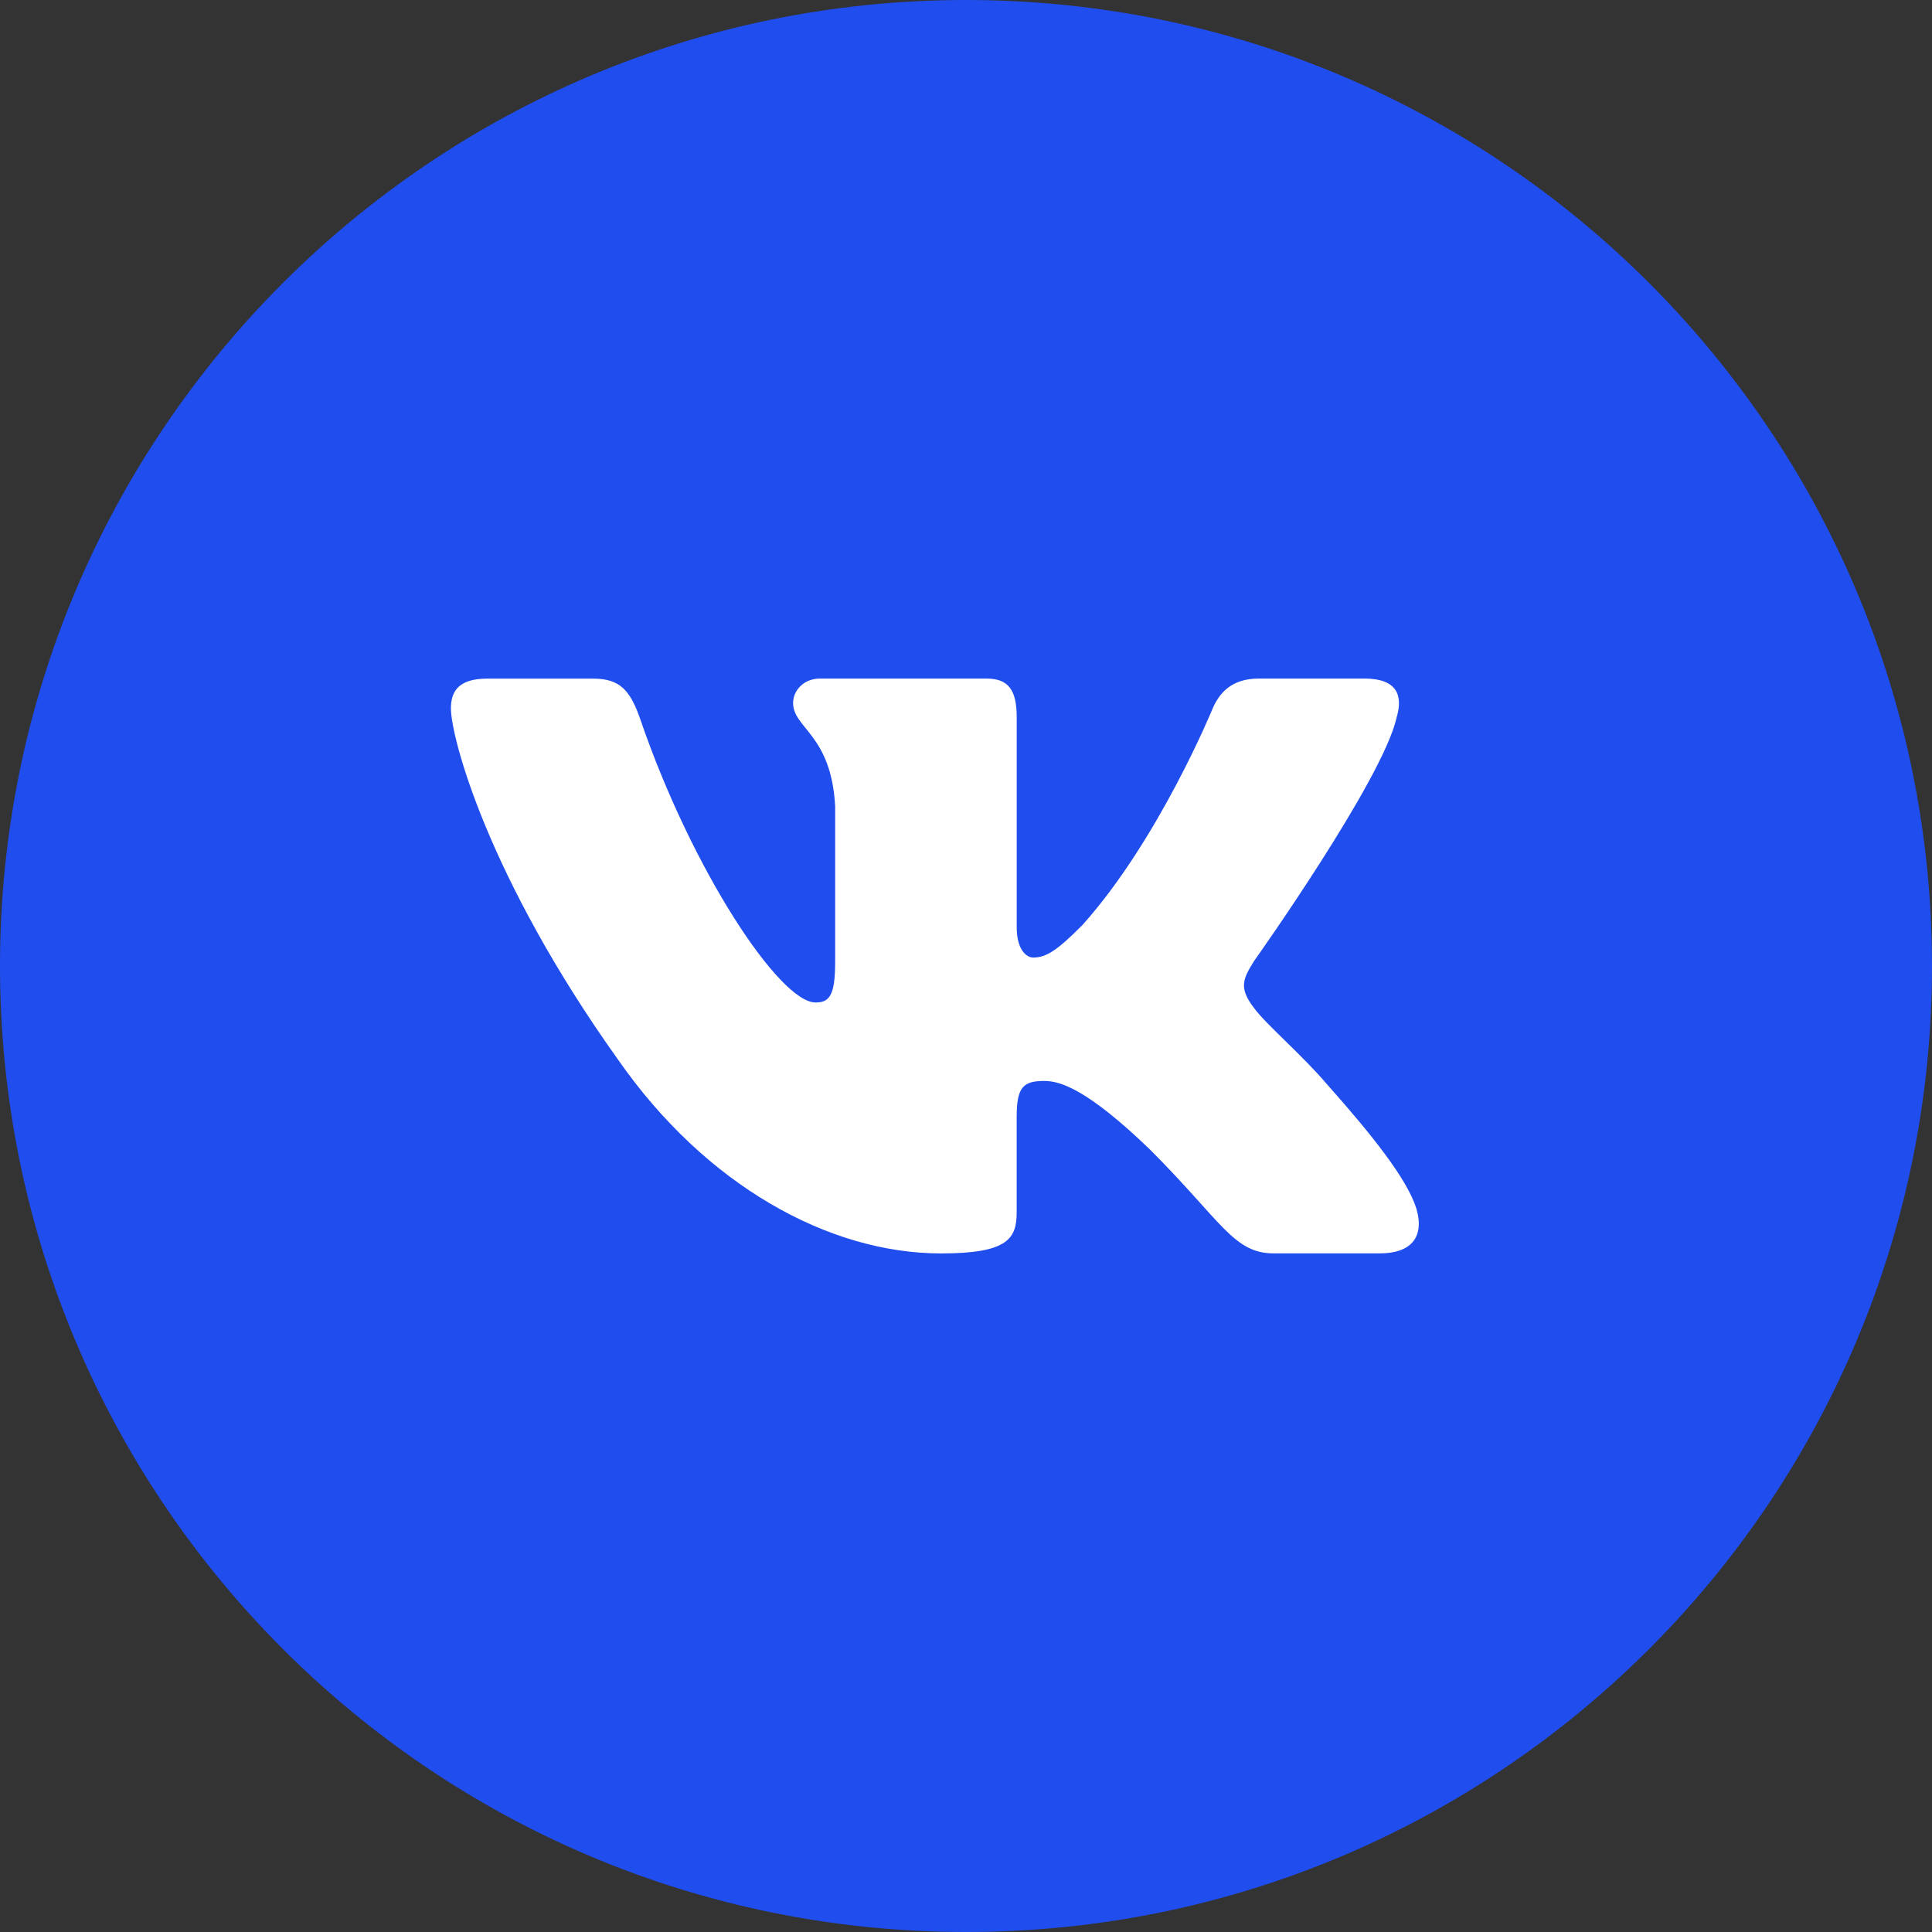 <?xml version="1.0" encoding="UTF-8"?> <svg xmlns="http://www.w3.org/2000/svg" width="40" height="40" viewBox="0 0 40 40" fill="none"><rect x="0" y="0" width="40" height="40" fill="#333333" stroke="none"/> <path d="M40 20C40 8.954 31.046 0 20 0C8.954 0 0 8.954 0 20C0 31.046 8.954 40 20 40C31.046 40 40 31.046 40 20Z" fill="#204DEE"></path> <path d="M28.915 14.855C29.055 14.39 28.915 14.049 28.253 14.049H26.06C25.502 14.049 25.247 14.344 25.107 14.668C25.107 14.668 23.992 17.387 22.412 19.15C21.902 19.663 21.669 19.825 21.391 19.825C21.252 19.825 21.05 19.663 21.05 19.198V14.855C21.05 14.297 20.889 14.049 20.424 14.049H16.978C16.63 14.049 16.42 14.307 16.42 14.553C16.42 15.081 17.21 15.203 17.291 16.691V19.919C17.291 20.626 17.164 20.755 16.884 20.755C16.141 20.755 14.333 18.026 13.26 14.902C13.051 14.295 12.84 14.05 12.28 14.05H10.088C9.461 14.05 9.336 14.345 9.336 14.669C9.336 15.251 10.079 18.131 12.797 21.94C14.609 24.541 17.16 25.951 19.484 25.951C20.877 25.951 21.049 25.638 21.049 25.098V23.132C21.049 22.506 21.182 22.38 21.623 22.38C21.947 22.38 22.505 22.544 23.806 23.797C25.292 25.283 25.538 25.95 26.373 25.95H28.565C29.191 25.95 29.504 25.637 29.324 25.019C29.127 24.404 28.417 23.509 27.475 22.45C26.963 21.846 26.198 21.196 25.965 20.871C25.64 20.452 25.734 20.267 25.965 19.895C25.966 19.896 28.637 16.134 28.915 14.855Z" fill="white"></path> </svg> 